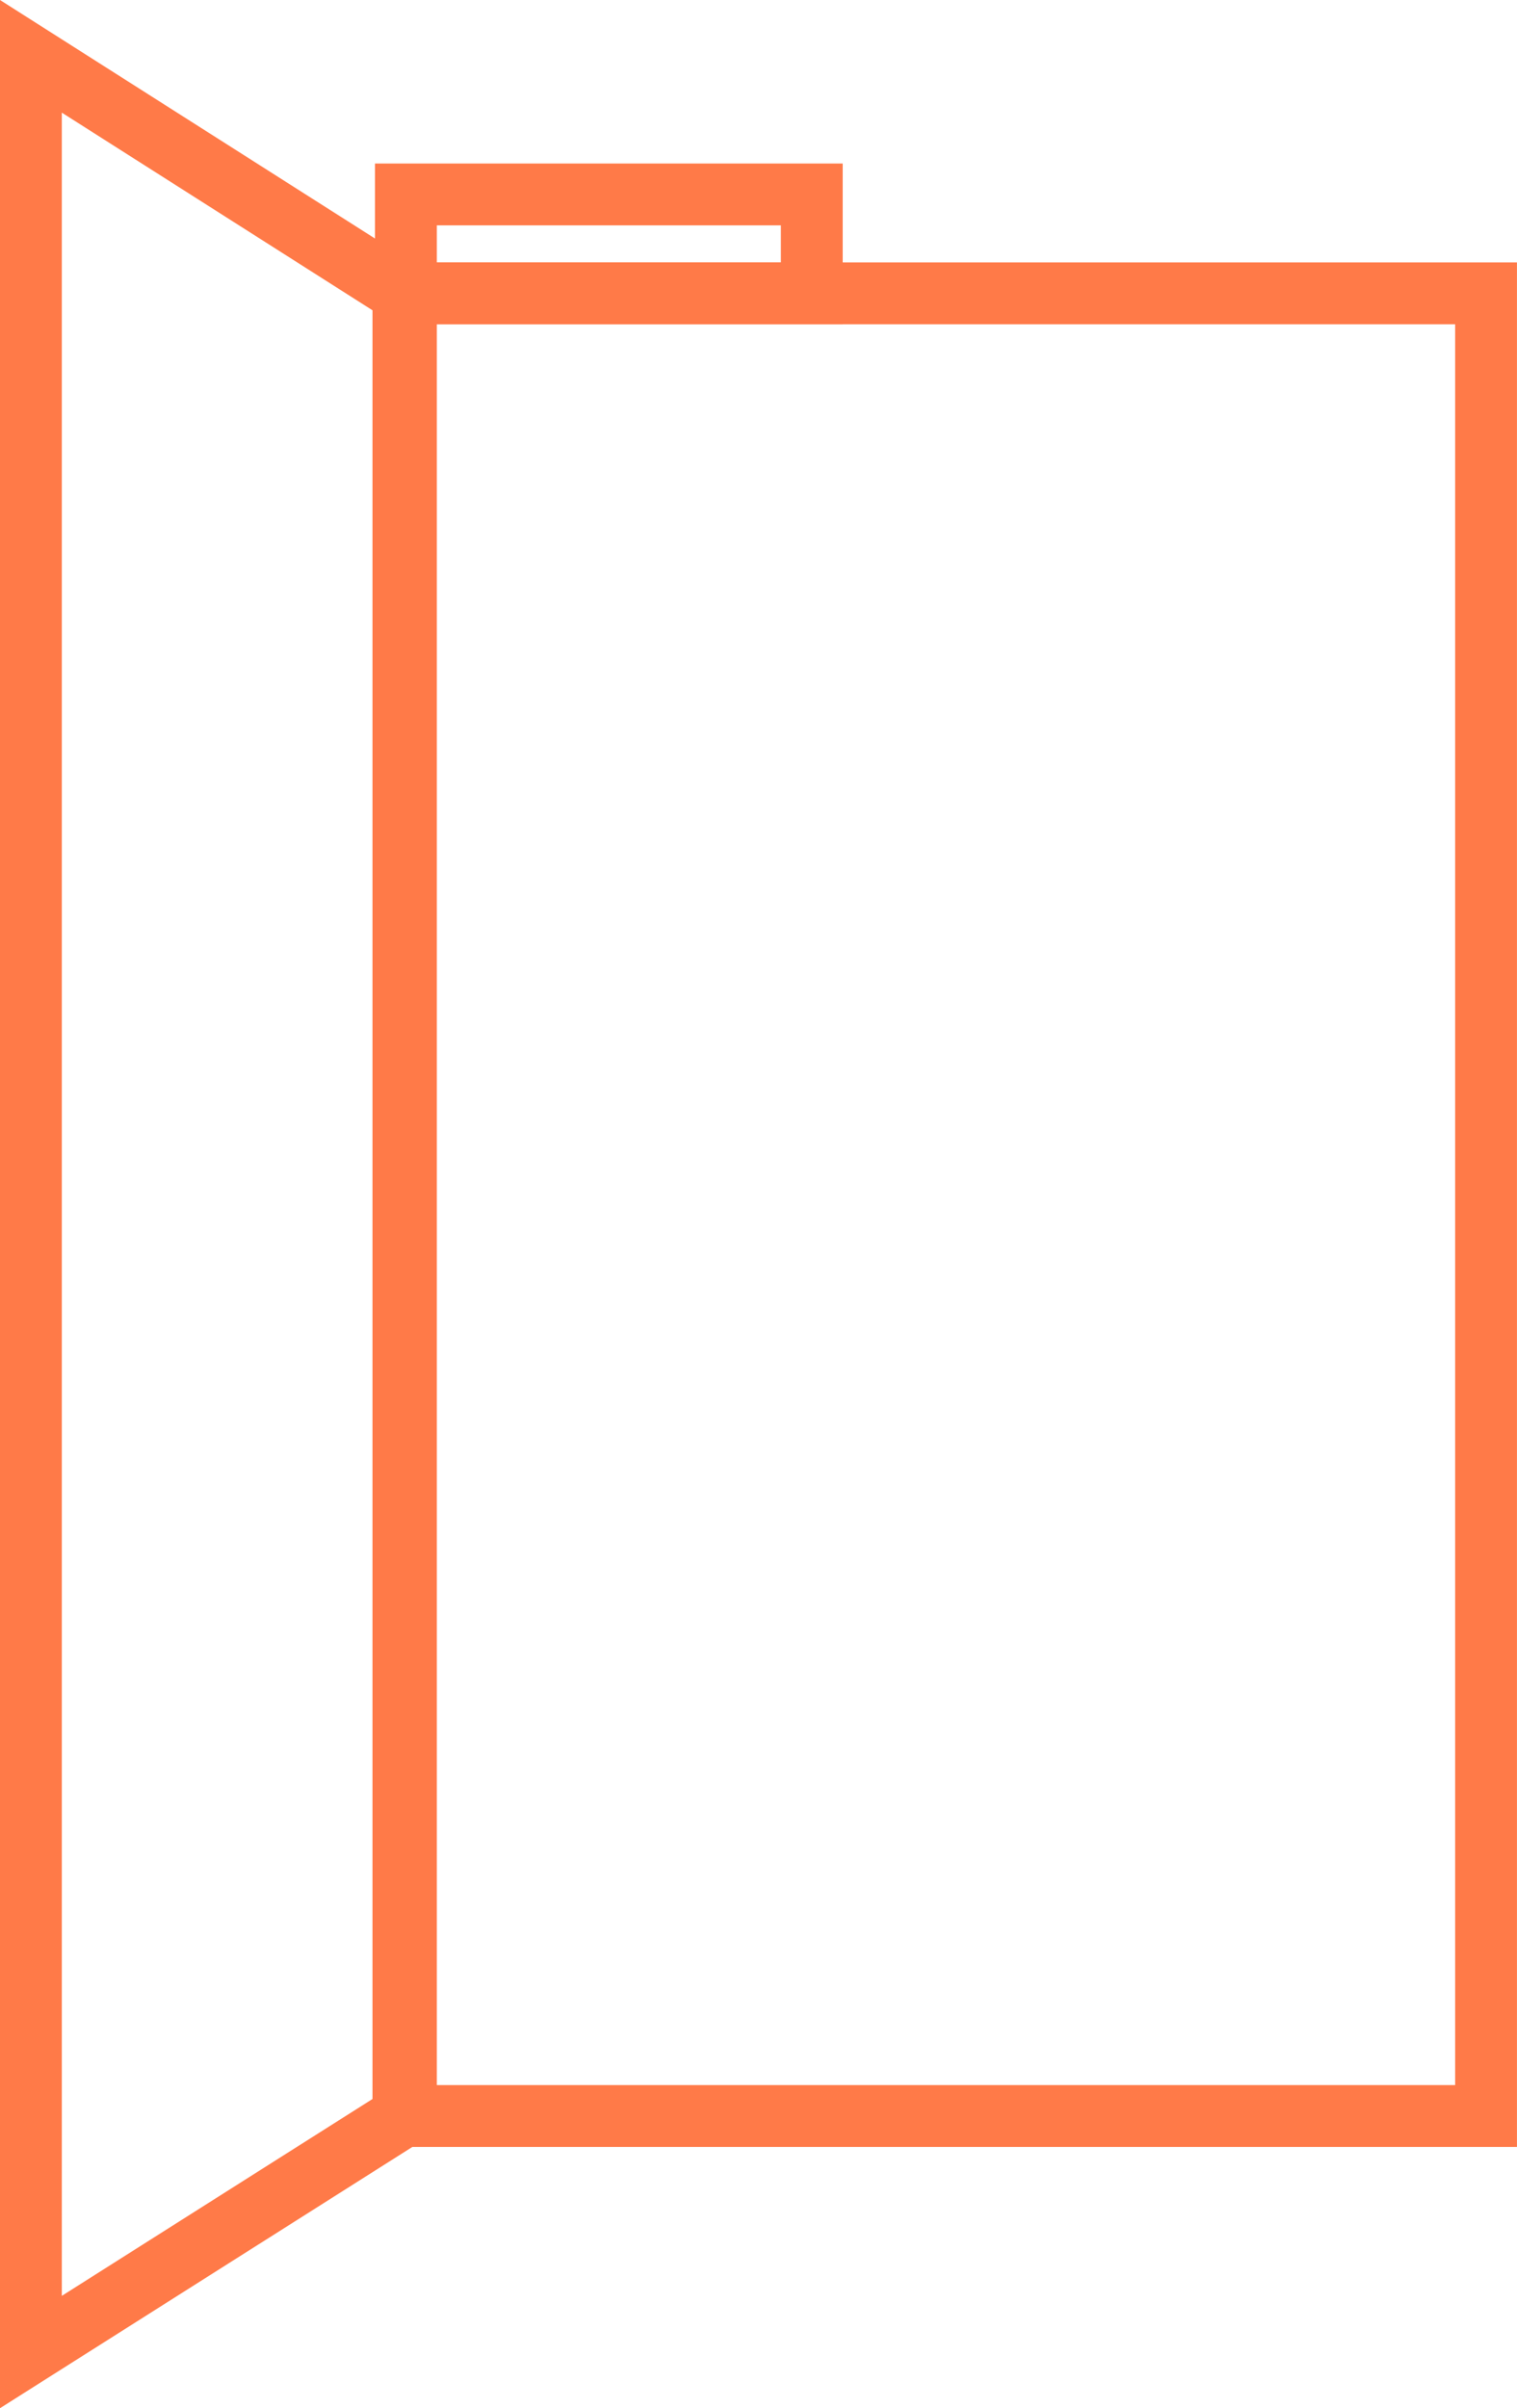 <svg xmlns="http://www.w3.org/2000/svg" width="36.816" height="58.41" viewBox="0 0 36.816 58.41">
  <g id="Gruppe_7556" data-name="Gruppe 7556" transform="translate(0.75 1.366)">
    <rect id="Rechteck_1339" data-name="Rechteck 1339" width="27.996" height="47.213" transform="translate(1.582 7.219)" fill="none"/>
    <path id="Pfad_79673" data-name="Pfad 79673" d="M-.75-101.366l10.54,6.7V-49.63L-.75-42.956Zm9.04,7.526L.75-98.634v52.953l7.54-4.775Z" transform="translate(0 100)" fill="#ff7a48"/>
    <path id="Rechteck_1340" data-name="Rechteck 1340" d="M-.75-.75H26.964V44.958H-.75ZM25.464.75H.75V43.458H25.464Z" transform="translate(9.101 5.749)" fill="#ff7a48"/>
    <path id="Rechteck_1342" data-name="Rechteck 1342" d="M-.75-.75H10.6v3.9H-.75ZM9.1.75H.75v.9H9.1Z" transform="translate(9.101 3.35)" fill="#ff7a48"/>
  </g>
</svg>

